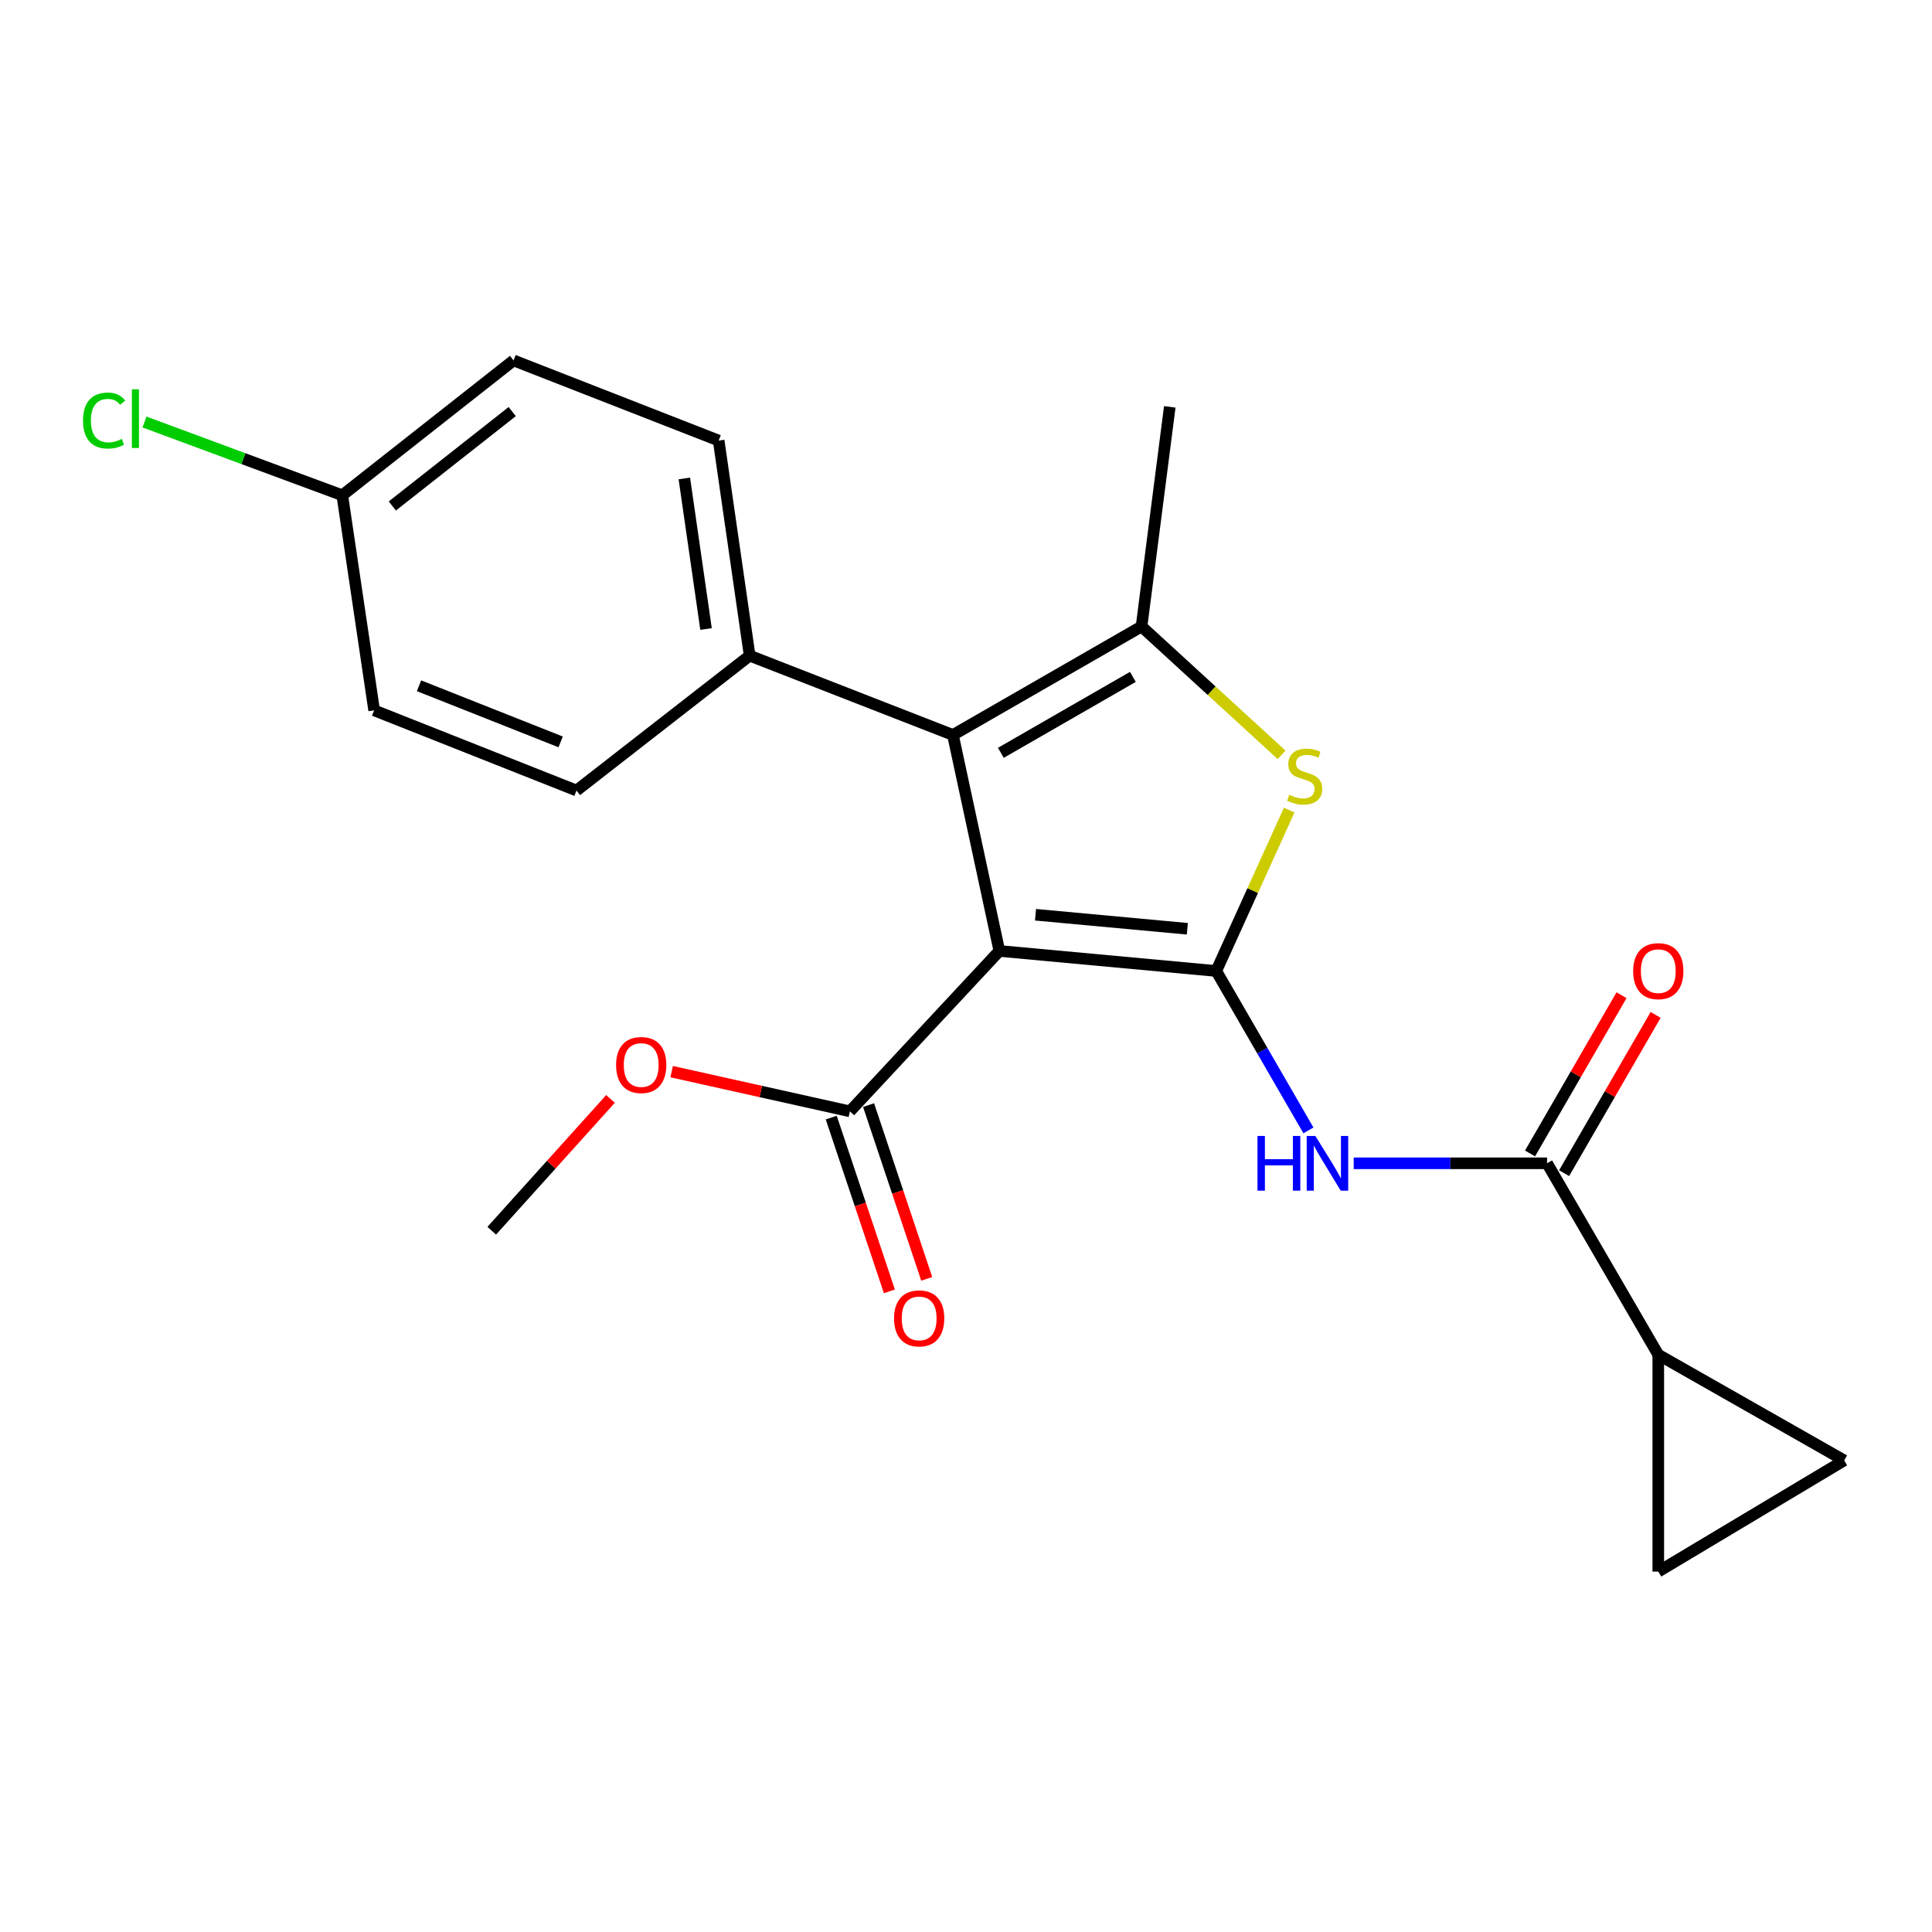 <?xml version='1.0' encoding='iso-8859-1'?>
<svg version='1.1' baseProfile='full'
              xmlns='http://www.w3.org/2000/svg'
                      xmlns:rdkit='http://www.rdkit.org/xml'
                      xmlns:xlink='http://www.w3.org/1999/xlink'
                  xml:space='preserve'
width='1000px' height='1000px' viewBox='0 0 1000 1000'>
<!-- END OF HEADER -->
<rect style='opacity:1.0;fill:#FFFFFF;stroke:none' width='1000' height='1000' x='0' y='0'> </rect>
<path class='bond-0' d='M 629.525,502.582 L 517.267,492.21' style='fill:none;fill-rule:evenodd;stroke:#000000;stroke-width:6px;stroke-linecap:butt;stroke-linejoin:miter;stroke-opacity:1' />
<path class='bond-0' d='M 614.561,480.731 L 535.981,473.47' style='fill:none;fill-rule:evenodd;stroke:#000000;stroke-width:6px;stroke-linecap:butt;stroke-linejoin:miter;stroke-opacity:1' />
<path class='bond-2' d='M 629.525,502.582 L 648.407,460.94' style='fill:none;fill-rule:evenodd;stroke:#000000;stroke-width:6px;stroke-linecap:butt;stroke-linejoin:miter;stroke-opacity:1' />
<path class='bond-2' d='M 648.407,460.94 L 667.289,419.297' style='fill:none;fill-rule:evenodd;stroke:#CCCC00;stroke-width:6px;stroke-linecap:butt;stroke-linejoin:miter;stroke-opacity:1' />
<path class='bond-4' d='M 629.525,502.582 L 653.383,543.835' style='fill:none;fill-rule:evenodd;stroke:#000000;stroke-width:6px;stroke-linecap:butt;stroke-linejoin:miter;stroke-opacity:1' />
<path class='bond-4' d='M 653.383,543.835 L 677.24,585.089' style='fill:none;fill-rule:evenodd;stroke:#0000FF;stroke-width:6px;stroke-linecap:butt;stroke-linejoin:miter;stroke-opacity:1' />
<path class='bond-1' d='M 517.267,492.21 L 493.239,380.416' style='fill:none;fill-rule:evenodd;stroke:#000000;stroke-width:6px;stroke-linecap:butt;stroke-linejoin:miter;stroke-opacity:1' />
<path class='bond-6' d='M 517.267,492.21 L 439.907,575.231' style='fill:none;fill-rule:evenodd;stroke:#000000;stroke-width:6px;stroke-linecap:butt;stroke-linejoin:miter;stroke-opacity:1' />
<path class='bond-10' d='M 493.239,380.416 L 388.024,339.369' style='fill:none;fill-rule:evenodd;stroke:#000000;stroke-width:6px;stroke-linecap:butt;stroke-linejoin:miter;stroke-opacity:1' />
<path class='bond-22' d='M 493.239,380.416 L 590.856,324.264' style='fill:none;fill-rule:evenodd;stroke:#000000;stroke-width:6px;stroke-linecap:butt;stroke-linejoin:miter;stroke-opacity:1' />
<path class='bond-22' d='M 518.044,389.66 L 586.376,350.354' style='fill:none;fill-rule:evenodd;stroke:#000000;stroke-width:6px;stroke-linecap:butt;stroke-linejoin:miter;stroke-opacity:1' />
<path class='bond-3' d='M 663.35,390.701 L 627.103,357.483' style='fill:none;fill-rule:evenodd;stroke:#CCCC00;stroke-width:6px;stroke-linecap:butt;stroke-linejoin:miter;stroke-opacity:1' />
<path class='bond-3' d='M 627.103,357.483 L 590.856,324.264' style='fill:none;fill-rule:evenodd;stroke:#000000;stroke-width:6px;stroke-linecap:butt;stroke-linejoin:miter;stroke-opacity:1' />
<path class='bond-17' d='M 590.856,324.264 L 605.474,210.591' style='fill:none;fill-rule:evenodd;stroke:#000000;stroke-width:6px;stroke-linecap:butt;stroke-linejoin:miter;stroke-opacity:1' />
<path class='bond-5' d='M 700.674,602.124 L 750.719,602.124' style='fill:none;fill-rule:evenodd;stroke:#0000FF;stroke-width:6px;stroke-linecap:butt;stroke-linejoin:miter;stroke-opacity:1' />
<path class='bond-5' d='M 750.719,602.124 L 800.765,602.124' style='fill:none;fill-rule:evenodd;stroke:#000000;stroke-width:6px;stroke-linecap:butt;stroke-linejoin:miter;stroke-opacity:1' />
<path class='bond-7' d='M 800.765,602.124 L 858.321,701.19' style='fill:none;fill-rule:evenodd;stroke:#000000;stroke-width:6px;stroke-linecap:butt;stroke-linejoin:miter;stroke-opacity:1' />
<path class='bond-11' d='M 809.588,607.225 L 833.267,566.271' style='fill:none;fill-rule:evenodd;stroke:#000000;stroke-width:6px;stroke-linecap:butt;stroke-linejoin:miter;stroke-opacity:1' />
<path class='bond-11' d='M 833.267,566.271 L 856.947,525.317' style='fill:none;fill-rule:evenodd;stroke:#FF0000;stroke-width:6px;stroke-linecap:butt;stroke-linejoin:miter;stroke-opacity:1' />
<path class='bond-11' d='M 791.943,597.023 L 815.623,556.069' style='fill:none;fill-rule:evenodd;stroke:#000000;stroke-width:6px;stroke-linecap:butt;stroke-linejoin:miter;stroke-opacity:1' />
<path class='bond-11' d='M 815.623,556.069 L 839.302,515.115' style='fill:none;fill-rule:evenodd;stroke:#FF0000;stroke-width:6px;stroke-linecap:butt;stroke-linejoin:miter;stroke-opacity:1' />
<path class='bond-12' d='M 430.243,578.466 L 445.298,623.437' style='fill:none;fill-rule:evenodd;stroke:#000000;stroke-width:6px;stroke-linecap:butt;stroke-linejoin:miter;stroke-opacity:1' />
<path class='bond-12' d='M 445.298,623.437 L 460.353,668.407' style='fill:none;fill-rule:evenodd;stroke:#FF0000;stroke-width:6px;stroke-linecap:butt;stroke-linejoin:miter;stroke-opacity:1' />
<path class='bond-12' d='M 449.57,571.996 L 464.625,616.966' style='fill:none;fill-rule:evenodd;stroke:#000000;stroke-width:6px;stroke-linecap:butt;stroke-linejoin:miter;stroke-opacity:1' />
<path class='bond-12' d='M 464.625,616.966 L 479.68,661.936' style='fill:none;fill-rule:evenodd;stroke:#FF0000;stroke-width:6px;stroke-linecap:butt;stroke-linejoin:miter;stroke-opacity:1' />
<path class='bond-15' d='M 439.907,575.231 L 393.778,564.956' style='fill:none;fill-rule:evenodd;stroke:#000000;stroke-width:6px;stroke-linecap:butt;stroke-linejoin:miter;stroke-opacity:1' />
<path class='bond-15' d='M 393.778,564.956 L 347.65,554.681' style='fill:none;fill-rule:evenodd;stroke:#FF0000;stroke-width:6px;stroke-linecap:butt;stroke-linejoin:miter;stroke-opacity:1' />
<path class='bond-8' d='M 858.321,701.19 L 954.545,755.904' style='fill:none;fill-rule:evenodd;stroke:#000000;stroke-width:6px;stroke-linecap:butt;stroke-linejoin:miter;stroke-opacity:1' />
<path class='bond-9' d='M 858.321,701.19 L 858.321,813.448' style='fill:none;fill-rule:evenodd;stroke:#000000;stroke-width:6px;stroke-linecap:butt;stroke-linejoin:miter;stroke-opacity:1' />
<path class='bond-23' d='M 954.545,755.904 L 858.321,813.448' style='fill:none;fill-rule:evenodd;stroke:#000000;stroke-width:6px;stroke-linecap:butt;stroke-linejoin:miter;stroke-opacity:1' />
<path class='bond-13' d='M 388.024,339.369 L 371.979,228.04' style='fill:none;fill-rule:evenodd;stroke:#000000;stroke-width:6px;stroke-linecap:butt;stroke-linejoin:miter;stroke-opacity:1' />
<path class='bond-13' d='M 365.444,325.577 L 354.212,247.647' style='fill:none;fill-rule:evenodd;stroke:#000000;stroke-width:6px;stroke-linecap:butt;stroke-linejoin:miter;stroke-opacity:1' />
<path class='bond-14' d='M 388.024,339.369 L 298.39,409.177' style='fill:none;fill-rule:evenodd;stroke:#000000;stroke-width:6px;stroke-linecap:butt;stroke-linejoin:miter;stroke-opacity:1' />
<path class='bond-19' d='M 371.979,228.04 L 265.813,186.552' style='fill:none;fill-rule:evenodd;stroke:#000000;stroke-width:6px;stroke-linecap:butt;stroke-linejoin:miter;stroke-opacity:1' />
<path class='bond-18' d='M 298.39,409.177 L 193.661,367.677' style='fill:none;fill-rule:evenodd;stroke:#000000;stroke-width:6px;stroke-linecap:butt;stroke-linejoin:miter;stroke-opacity:1' />
<path class='bond-18' d='M 290.189,384.004 L 216.879,354.954' style='fill:none;fill-rule:evenodd;stroke:#000000;stroke-width:6px;stroke-linecap:butt;stroke-linejoin:miter;stroke-opacity:1' />
<path class='bond-21' d='M 315.994,568.803 L 285.259,602.912' style='fill:none;fill-rule:evenodd;stroke:#FF0000;stroke-width:6px;stroke-linecap:butt;stroke-linejoin:miter;stroke-opacity:1' />
<path class='bond-21' d='M 285.259,602.912 L 254.523,637.022' style='fill:none;fill-rule:evenodd;stroke:#000000;stroke-width:6px;stroke-linecap:butt;stroke-linejoin:miter;stroke-opacity:1' />
<path class='bond-16' d='M 177.163,256.348 L 265.813,186.552' style='fill:none;fill-rule:evenodd;stroke:#000000;stroke-width:6px;stroke-linecap:butt;stroke-linejoin:miter;stroke-opacity:1' />
<path class='bond-16' d='M 203.069,261.892 L 265.124,213.035' style='fill:none;fill-rule:evenodd;stroke:#000000;stroke-width:6px;stroke-linecap:butt;stroke-linejoin:miter;stroke-opacity:1' />
<path class='bond-20' d='M 177.163,256.348 L 125.975,237.39' style='fill:none;fill-rule:evenodd;stroke:#000000;stroke-width:6px;stroke-linecap:butt;stroke-linejoin:miter;stroke-opacity:1' />
<path class='bond-20' d='M 125.975,237.39 L 74.786,218.432' style='fill:none;fill-rule:evenodd;stroke:#00CC00;stroke-width:6px;stroke-linecap:butt;stroke-linejoin:miter;stroke-opacity:1' />
<path class='bond-24' d='M 177.163,256.348 L 193.661,367.677' style='fill:none;fill-rule:evenodd;stroke:#000000;stroke-width:6px;stroke-linecap:butt;stroke-linejoin:miter;stroke-opacity:1' />
<path  class='atom-3' d='M 667.293 411.367
Q 667.613 411.487, 668.933 412.047
Q 670.253 412.607, 671.693 412.967
Q 673.173 413.287, 674.613 413.287
Q 677.293 413.287, 678.853 412.007
Q 680.413 410.687, 680.413 408.407
Q 680.413 406.847, 679.613 405.887
Q 678.853 404.927, 677.653 404.407
Q 676.453 403.887, 674.453 403.287
Q 671.933 402.527, 670.413 401.807
Q 668.933 401.087, 667.853 399.567
Q 666.813 398.047, 666.813 395.487
Q 666.813 391.927, 669.213 389.727
Q 671.653 387.527, 676.453 387.527
Q 679.733 387.527, 683.453 389.087
L 682.533 392.167
Q 679.133 390.767, 676.573 390.767
Q 673.813 390.767, 672.293 391.927
Q 670.773 393.047, 670.813 395.007
Q 670.813 396.527, 671.573 397.447
Q 672.373 398.367, 673.493 398.887
Q 674.653 399.407, 676.573 400.007
Q 679.133 400.807, 680.653 401.607
Q 682.173 402.407, 683.253 404.047
Q 684.373 405.647, 684.373 408.407
Q 684.373 412.327, 681.733 414.447
Q 679.133 416.527, 674.773 416.527
Q 672.253 416.527, 670.333 415.967
Q 668.453 415.447, 666.213 414.527
L 667.293 411.367
' fill='#CCCC00'/>
<path  class='atom-5' d='M 650.872 587.964
L 654.712 587.964
L 654.712 600.004
L 669.192 600.004
L 669.192 587.964
L 673.032 587.964
L 673.032 616.284
L 669.192 616.284
L 669.192 603.204
L 654.712 603.204
L 654.712 616.284
L 650.872 616.284
L 650.872 587.964
' fill='#0000FF'/>
<path  class='atom-5' d='M 680.832 587.964
L 690.112 602.964
Q 691.032 604.444, 692.512 607.124
Q 693.992 609.804, 694.072 609.964
L 694.072 587.964
L 697.832 587.964
L 697.832 616.284
L 693.952 616.284
L 683.992 599.884
Q 682.832 597.964, 681.592 595.764
Q 680.392 593.564, 680.032 592.884
L 680.032 616.284
L 676.352 616.284
L 676.352 587.964
L 680.832 587.964
' fill='#0000FF'/>
<path  class='atom-12' d='M 845.321 502.662
Q 845.321 495.862, 848.681 492.062
Q 852.041 488.262, 858.321 488.262
Q 864.601 488.262, 867.961 492.062
Q 871.321 495.862, 871.321 502.662
Q 871.321 509.542, 867.921 513.462
Q 864.521 517.342, 858.321 517.342
Q 852.081 517.342, 848.681 513.462
Q 845.321 509.582, 845.321 502.662
M 858.321 514.142
Q 862.641 514.142, 864.961 511.262
Q 867.321 508.342, 867.321 502.662
Q 867.321 497.102, 864.961 494.302
Q 862.641 491.462, 858.321 491.462
Q 854.001 491.462, 851.641 494.262
Q 849.321 497.062, 849.321 502.662
Q 849.321 508.382, 851.641 511.262
Q 854.001 514.142, 858.321 514.142
' fill='#FF0000'/>
<path  class='atom-13' d='M 462.756 682.395
Q 462.756 675.595, 466.116 671.795
Q 469.476 667.995, 475.756 667.995
Q 482.036 667.995, 485.396 671.795
Q 488.756 675.595, 488.756 682.395
Q 488.756 689.275, 485.356 693.195
Q 481.956 697.075, 475.756 697.075
Q 469.516 697.075, 466.116 693.195
Q 462.756 689.315, 462.756 682.395
M 475.756 693.875
Q 480.076 693.875, 482.396 690.995
Q 484.756 688.075, 484.756 682.395
Q 484.756 676.835, 482.396 674.035
Q 480.076 671.195, 475.756 671.195
Q 471.436 671.195, 469.076 673.995
Q 466.756 676.795, 466.756 682.395
Q 466.756 688.115, 469.076 690.995
Q 471.436 693.875, 475.756 693.875
' fill='#FF0000'/>
<path  class='atom-16' d='M 318.883 551.249
Q 318.883 544.449, 322.243 540.649
Q 325.603 536.849, 331.883 536.849
Q 338.163 536.849, 341.523 540.649
Q 344.883 544.449, 344.883 551.249
Q 344.883 558.129, 341.483 562.049
Q 338.083 565.929, 331.883 565.929
Q 325.643 565.929, 322.243 562.049
Q 318.883 558.169, 318.883 551.249
M 331.883 562.729
Q 336.203 562.729, 338.523 559.849
Q 340.883 556.929, 340.883 551.249
Q 340.883 545.689, 338.523 542.889
Q 336.203 540.049, 331.883 540.049
Q 327.563 540.049, 325.203 542.849
Q 322.883 545.649, 322.883 551.249
Q 322.883 556.969, 325.203 559.849
Q 327.563 562.729, 331.883 562.729
' fill='#FF0000'/>
<path  class='atom-21' d='M 42.971 217.674
Q 42.971 210.634, 46.251 206.954
Q 49.571 203.234, 55.851 203.234
Q 61.691 203.234, 64.811 207.354
L 62.171 209.514
Q 59.891 206.514, 55.851 206.514
Q 51.571 206.514, 49.291 209.394
Q 47.051 212.234, 47.051 217.674
Q 47.051 223.274, 49.371 226.154
Q 51.731 229.034, 56.291 229.034
Q 59.411 229.034, 63.051 227.154
L 64.171 230.154
Q 62.691 231.114, 60.451 231.674
Q 58.211 232.234, 55.731 232.234
Q 49.571 232.234, 46.251 228.474
Q 42.971 224.714, 42.971 217.674
' fill='#00CC00'/>
<path  class='atom-21' d='M 68.251 201.514
L 71.931 201.514
L 71.931 231.874
L 68.251 231.874
L 68.251 201.514
' fill='#00CC00'/>
</svg>

